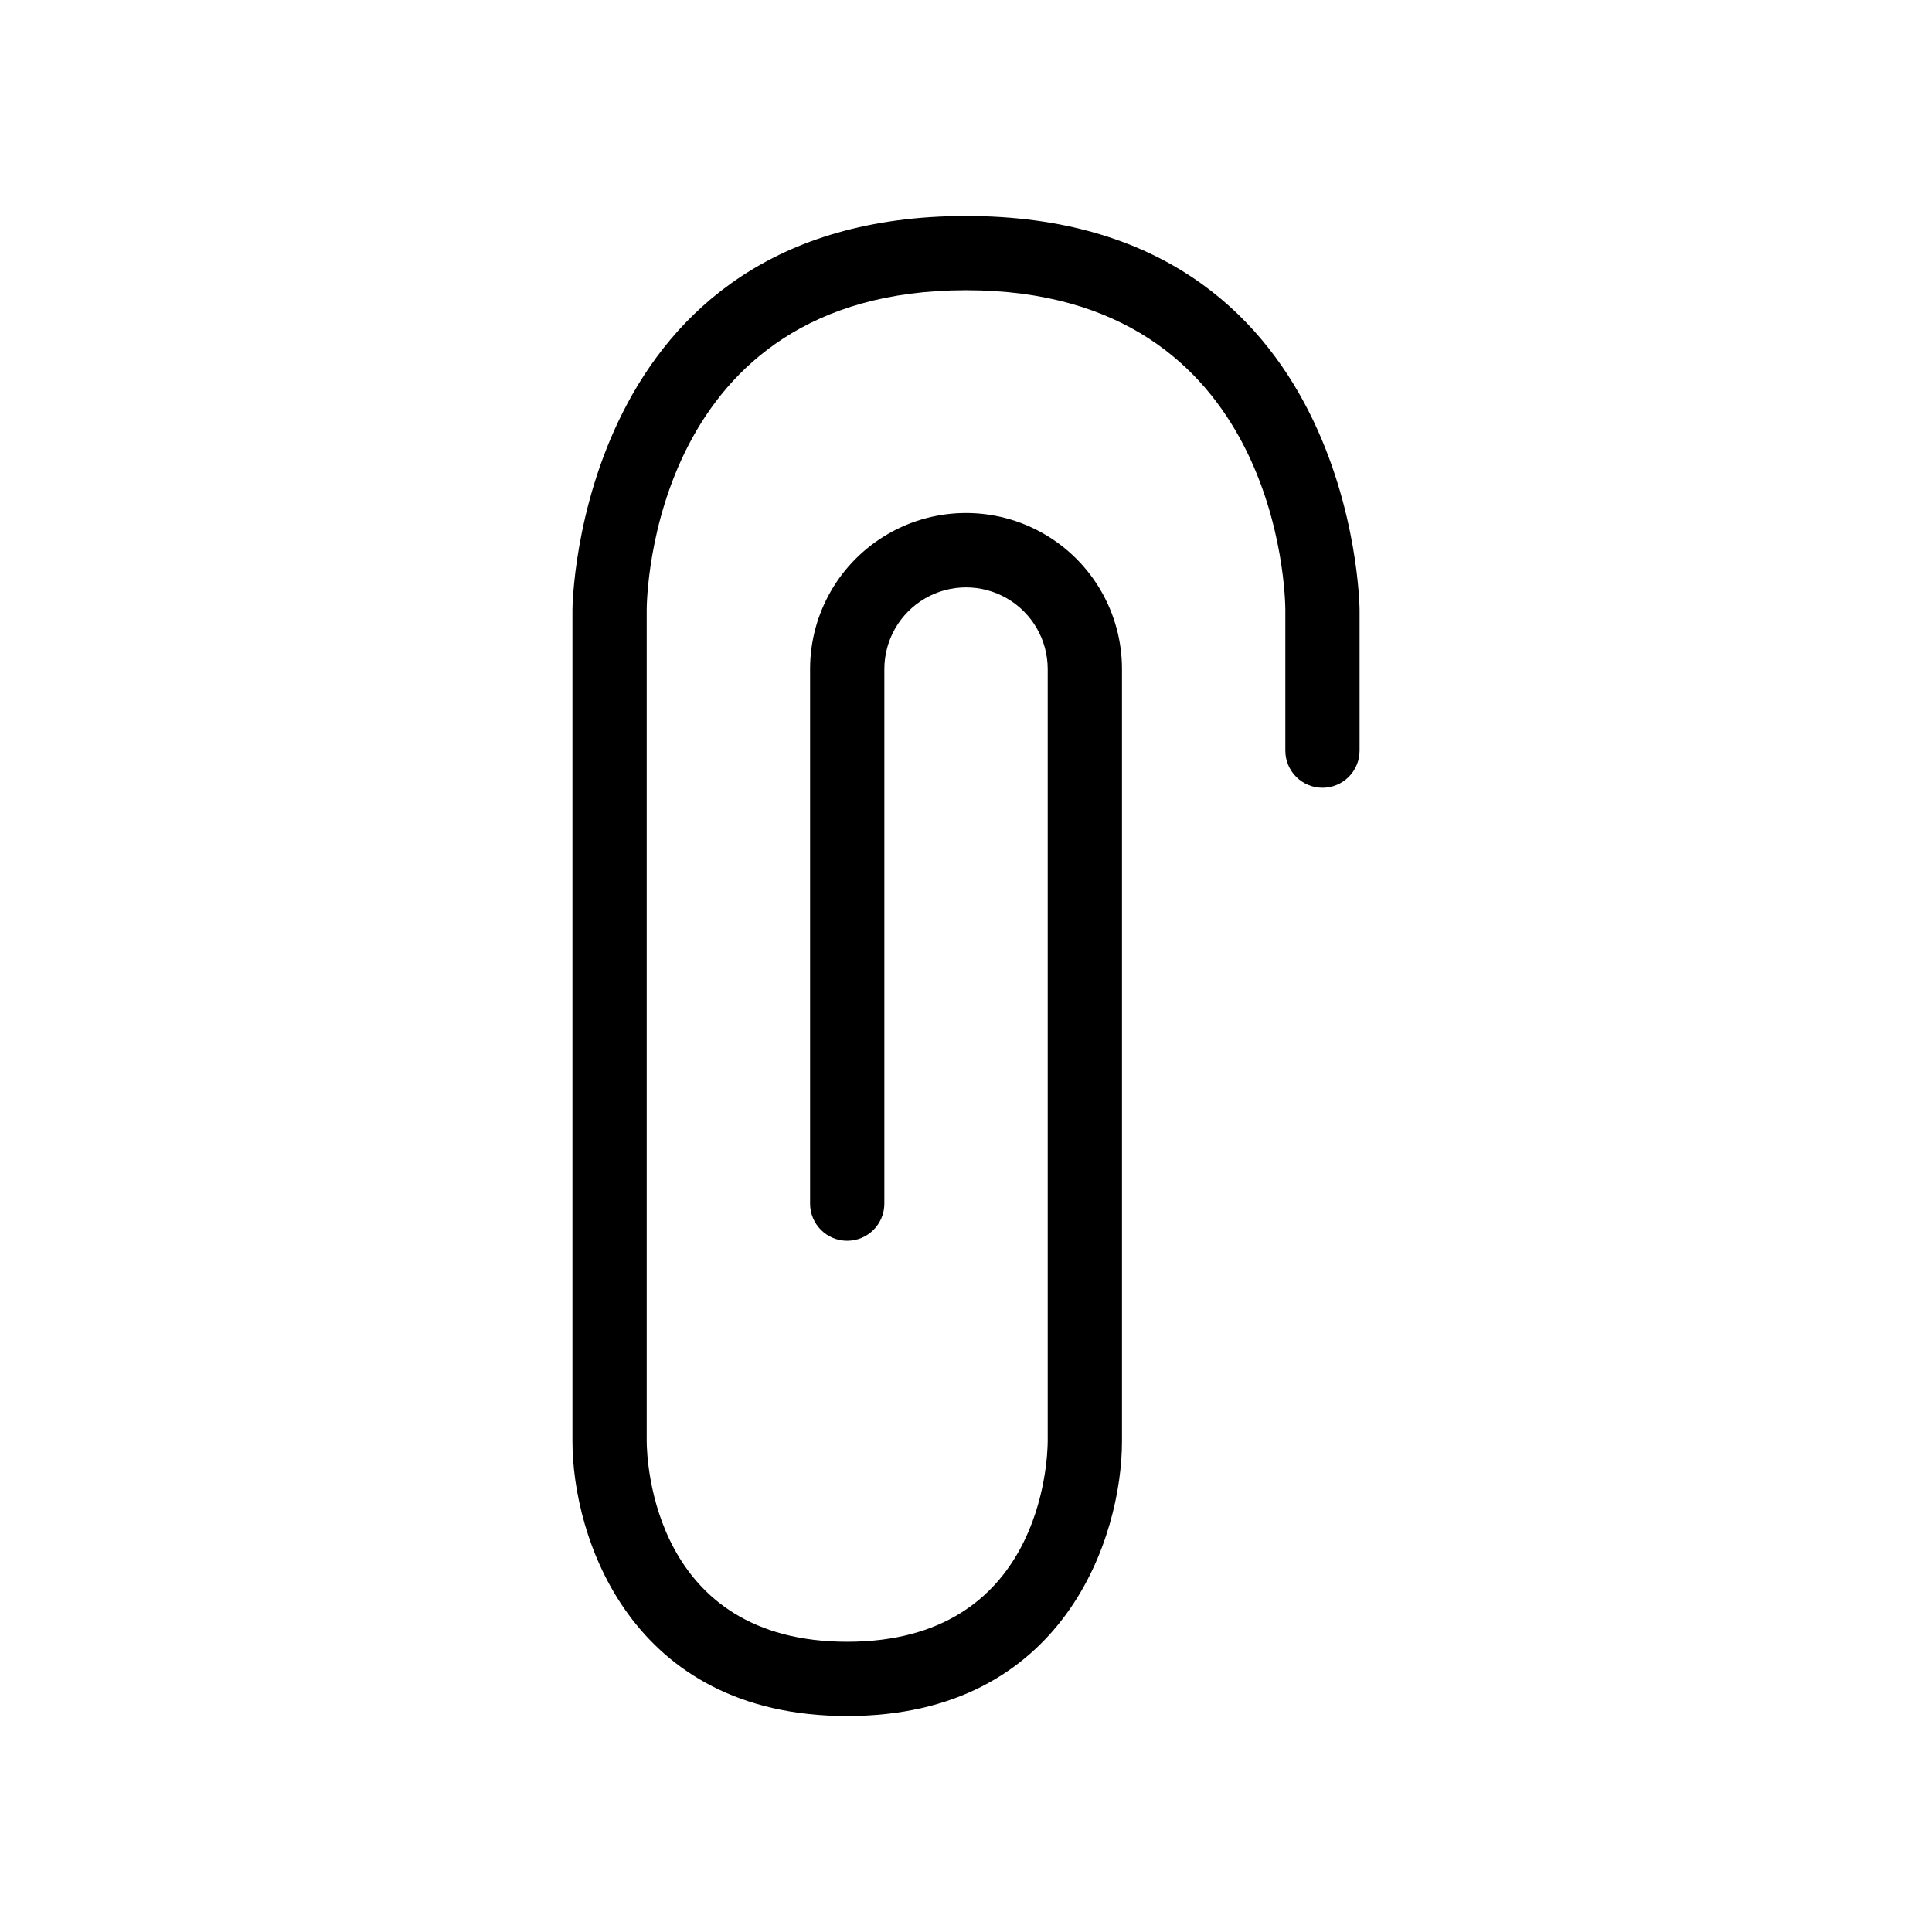 <?xml version="1.0" encoding="UTF-8"?>
<!-- Uploaded to: SVG Repo, www.svgrepo.com, Generator: SVG Repo Mixer Tools -->
<svg fill="#000000" width="800px" height="800px" version="1.1" viewBox="144 144 512 512" xmlns="http://www.w3.org/2000/svg">
 <path d="m494.46 352.77c2.613 0 5.113-1.035 6.961-2.883 1.844-1.844 2.883-4.348 2.883-6.957v-37.391c0-1.047-1.199-104.3-104.3-104.3s-104.3 103.26-104.3 104.3v220.41c0 25.184 15.219 72.816 72.816 72.816 57.594 0 72.816-47.633 72.816-72.816v-204.67c0-14.766-7.879-28.406-20.664-35.789-12.789-7.383-28.543-7.383-41.328 0-12.789 7.383-20.664 21.023-20.664 35.789v141.7c0 5.434 4.402 9.84 9.84 9.84 5.434 0 9.84-4.406 9.84-9.84v-141.63c-0.012-7.734 4.102-14.887 10.793-18.766 6.691-3.879 14.945-3.891 21.648-0.035s10.84 10.996 10.855 18.73v204.64c-0.039 5.441-1.848 53.168-53.137 53.168-51.293 0-53.098-47.727-53.137-53.137v-220.39c0.016-3.457 1.344-84.648 84.625-84.648 83.277 0 84.605 81.191 84.621 84.625v37.391c0 2.609 1.039 5.113 2.883 6.957 1.848 1.848 4.348 2.883 6.957 2.883z"/>
</svg>